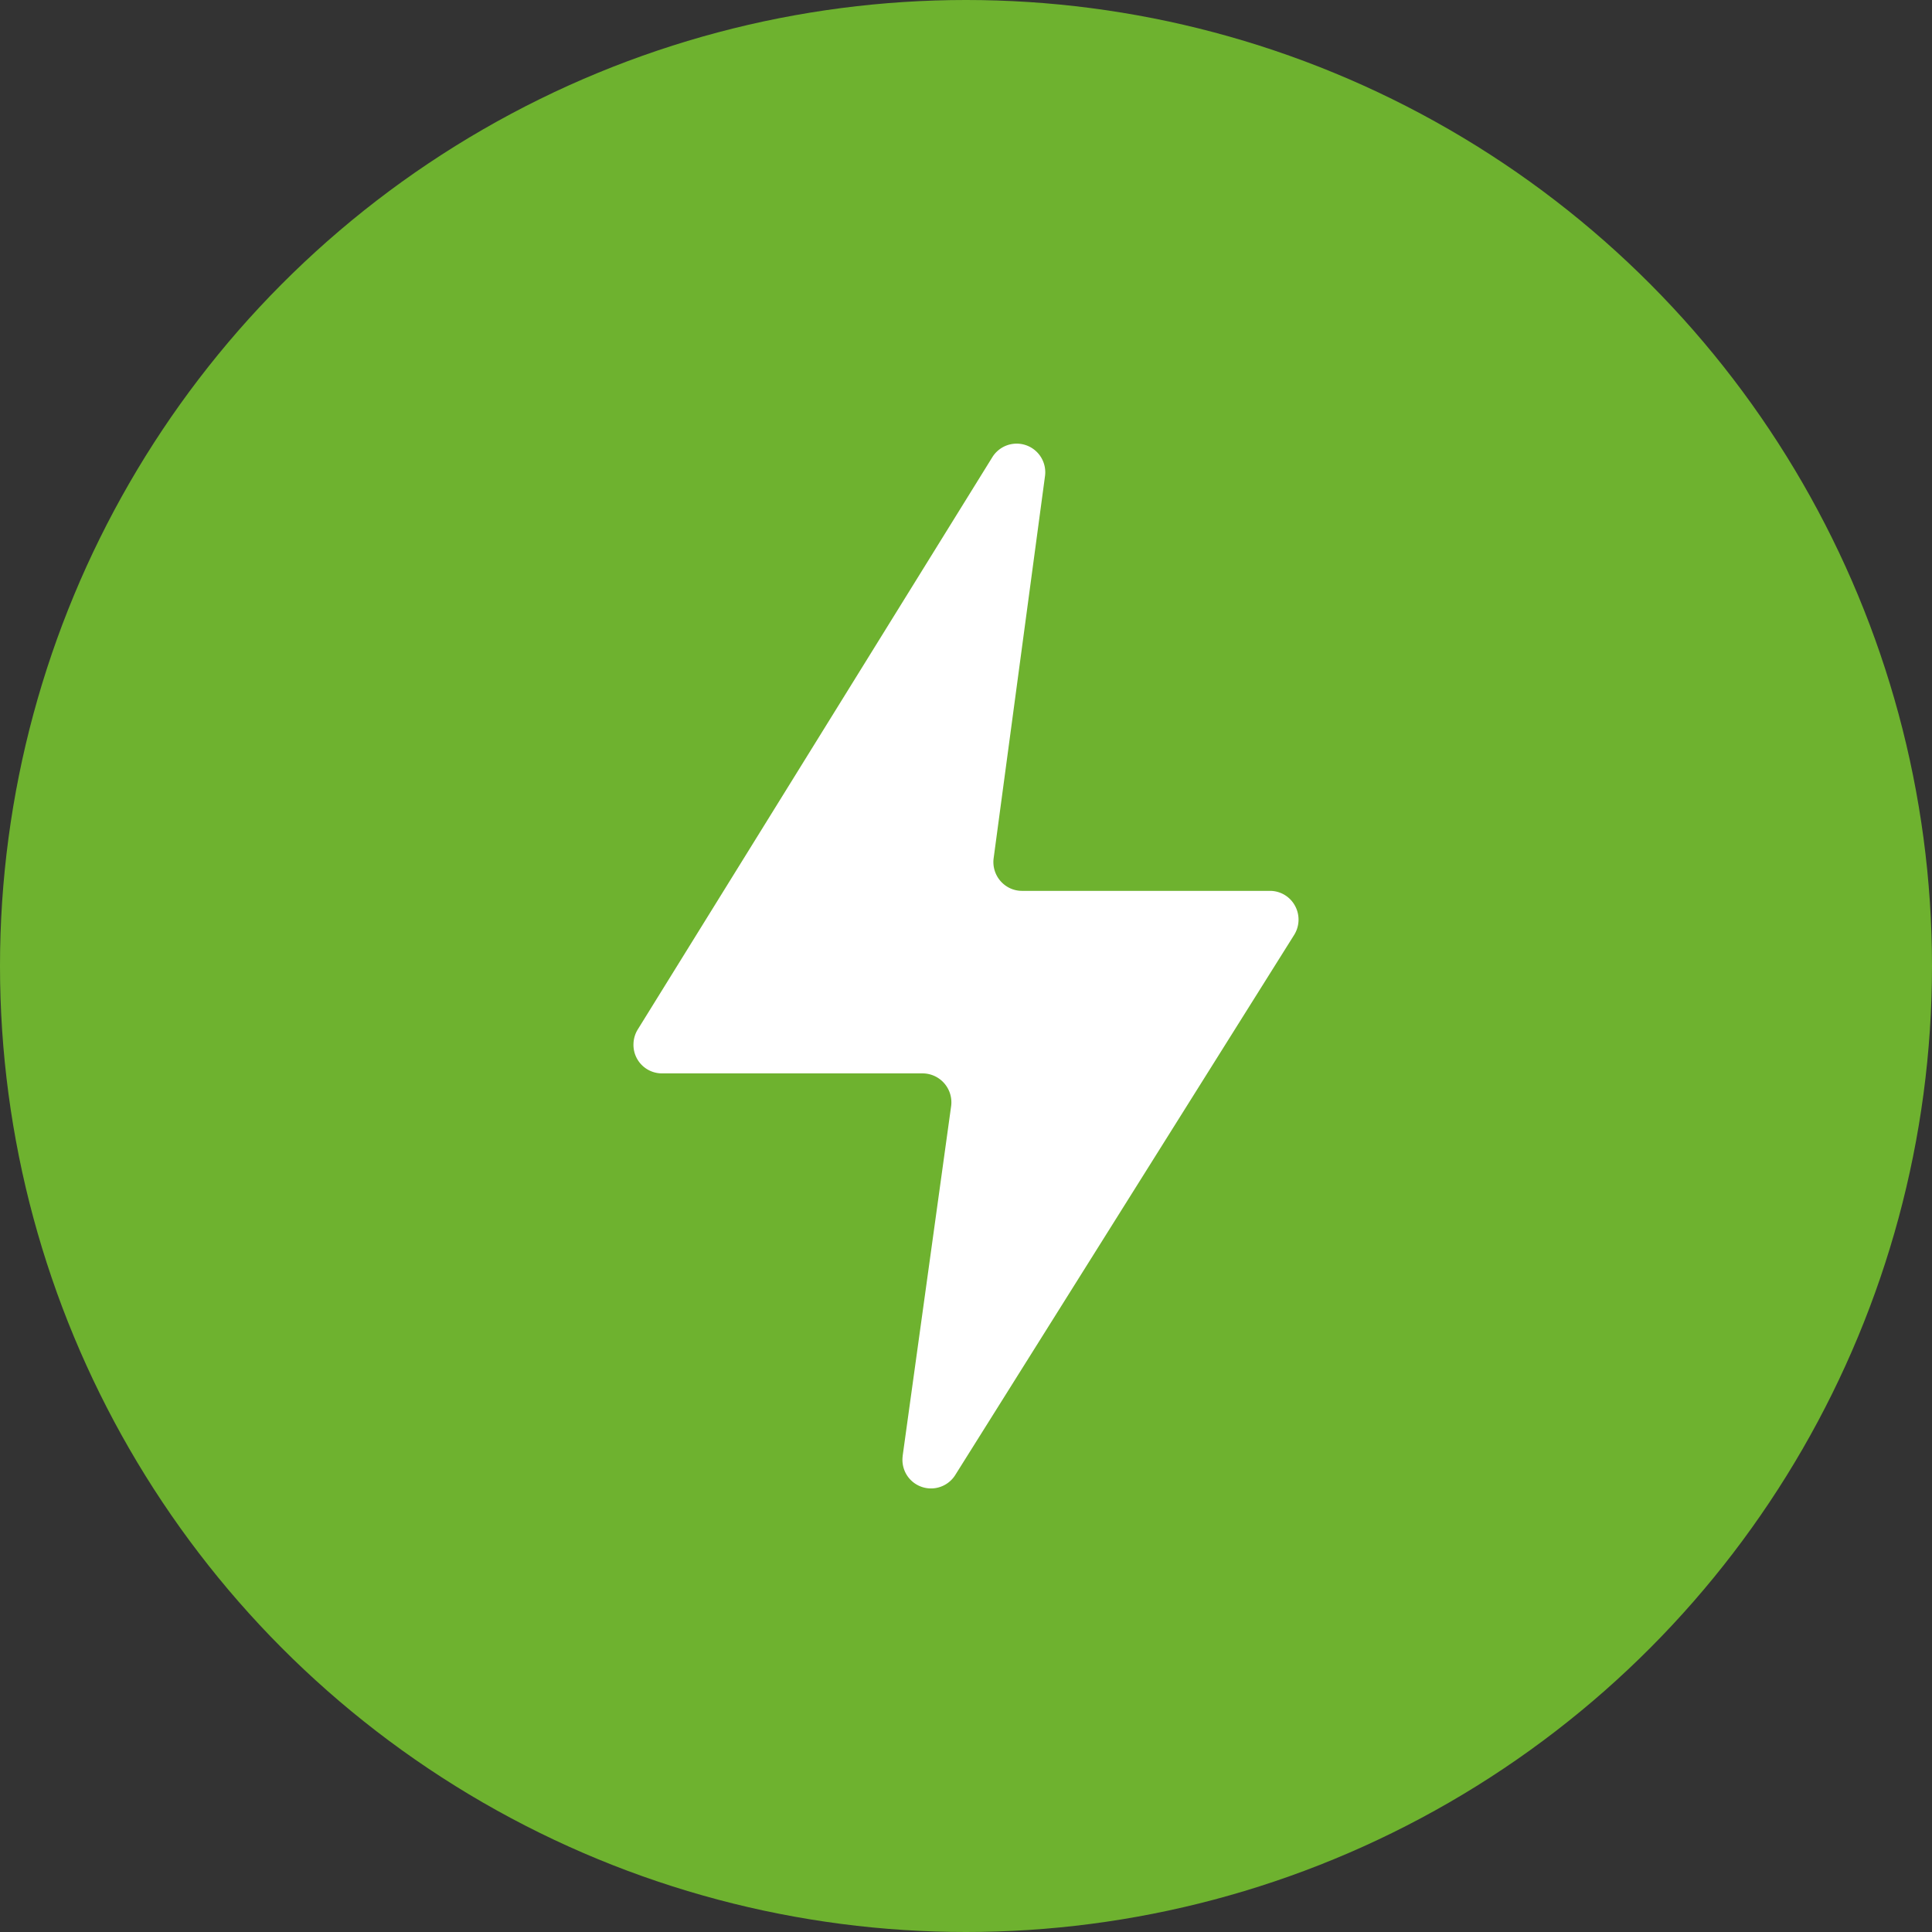 <svg width="36" height="36" viewBox="0 0 36 36" fill="none" xmlns="http://www.w3.org/2000/svg">
    <rect x="0" y="0" width="36" height="36" fill="#333333" stroke="none"/>
    <circle cx="18" cy="18" r="18" fill="#6EB22F"/>
    <g clip-path="url(#995vz4duka)">
        <path d="m16.82 27.126.903-6.515a.539.539 0 0 0-.528-.61h-4.858a.531.531 0 0 1-.533-.55.538.538 0 0 1 .08-.269l6.608-10.665a.533.533 0 0 1 .98.355l-.957 7.12a.539.539 0 0 0 .308.56.53.53 0 0 0 .22.048h4.62a.53.53 0 0 1 .467.277.538.538 0 0 1-.016.545l-6.315 10.064a.533.533 0 0 1-.908-.01.538.538 0 0 1-.07-.35z" fill="#fff"/>
    </g>
    <defs>
        <clipPath id="995vz4duka">
            <path fill="#fff" transform="translate(11.803 8.262)" d="M0 0h12.393v19.475H0z"/>
        </clipPath>
    </defs>
</svg>
